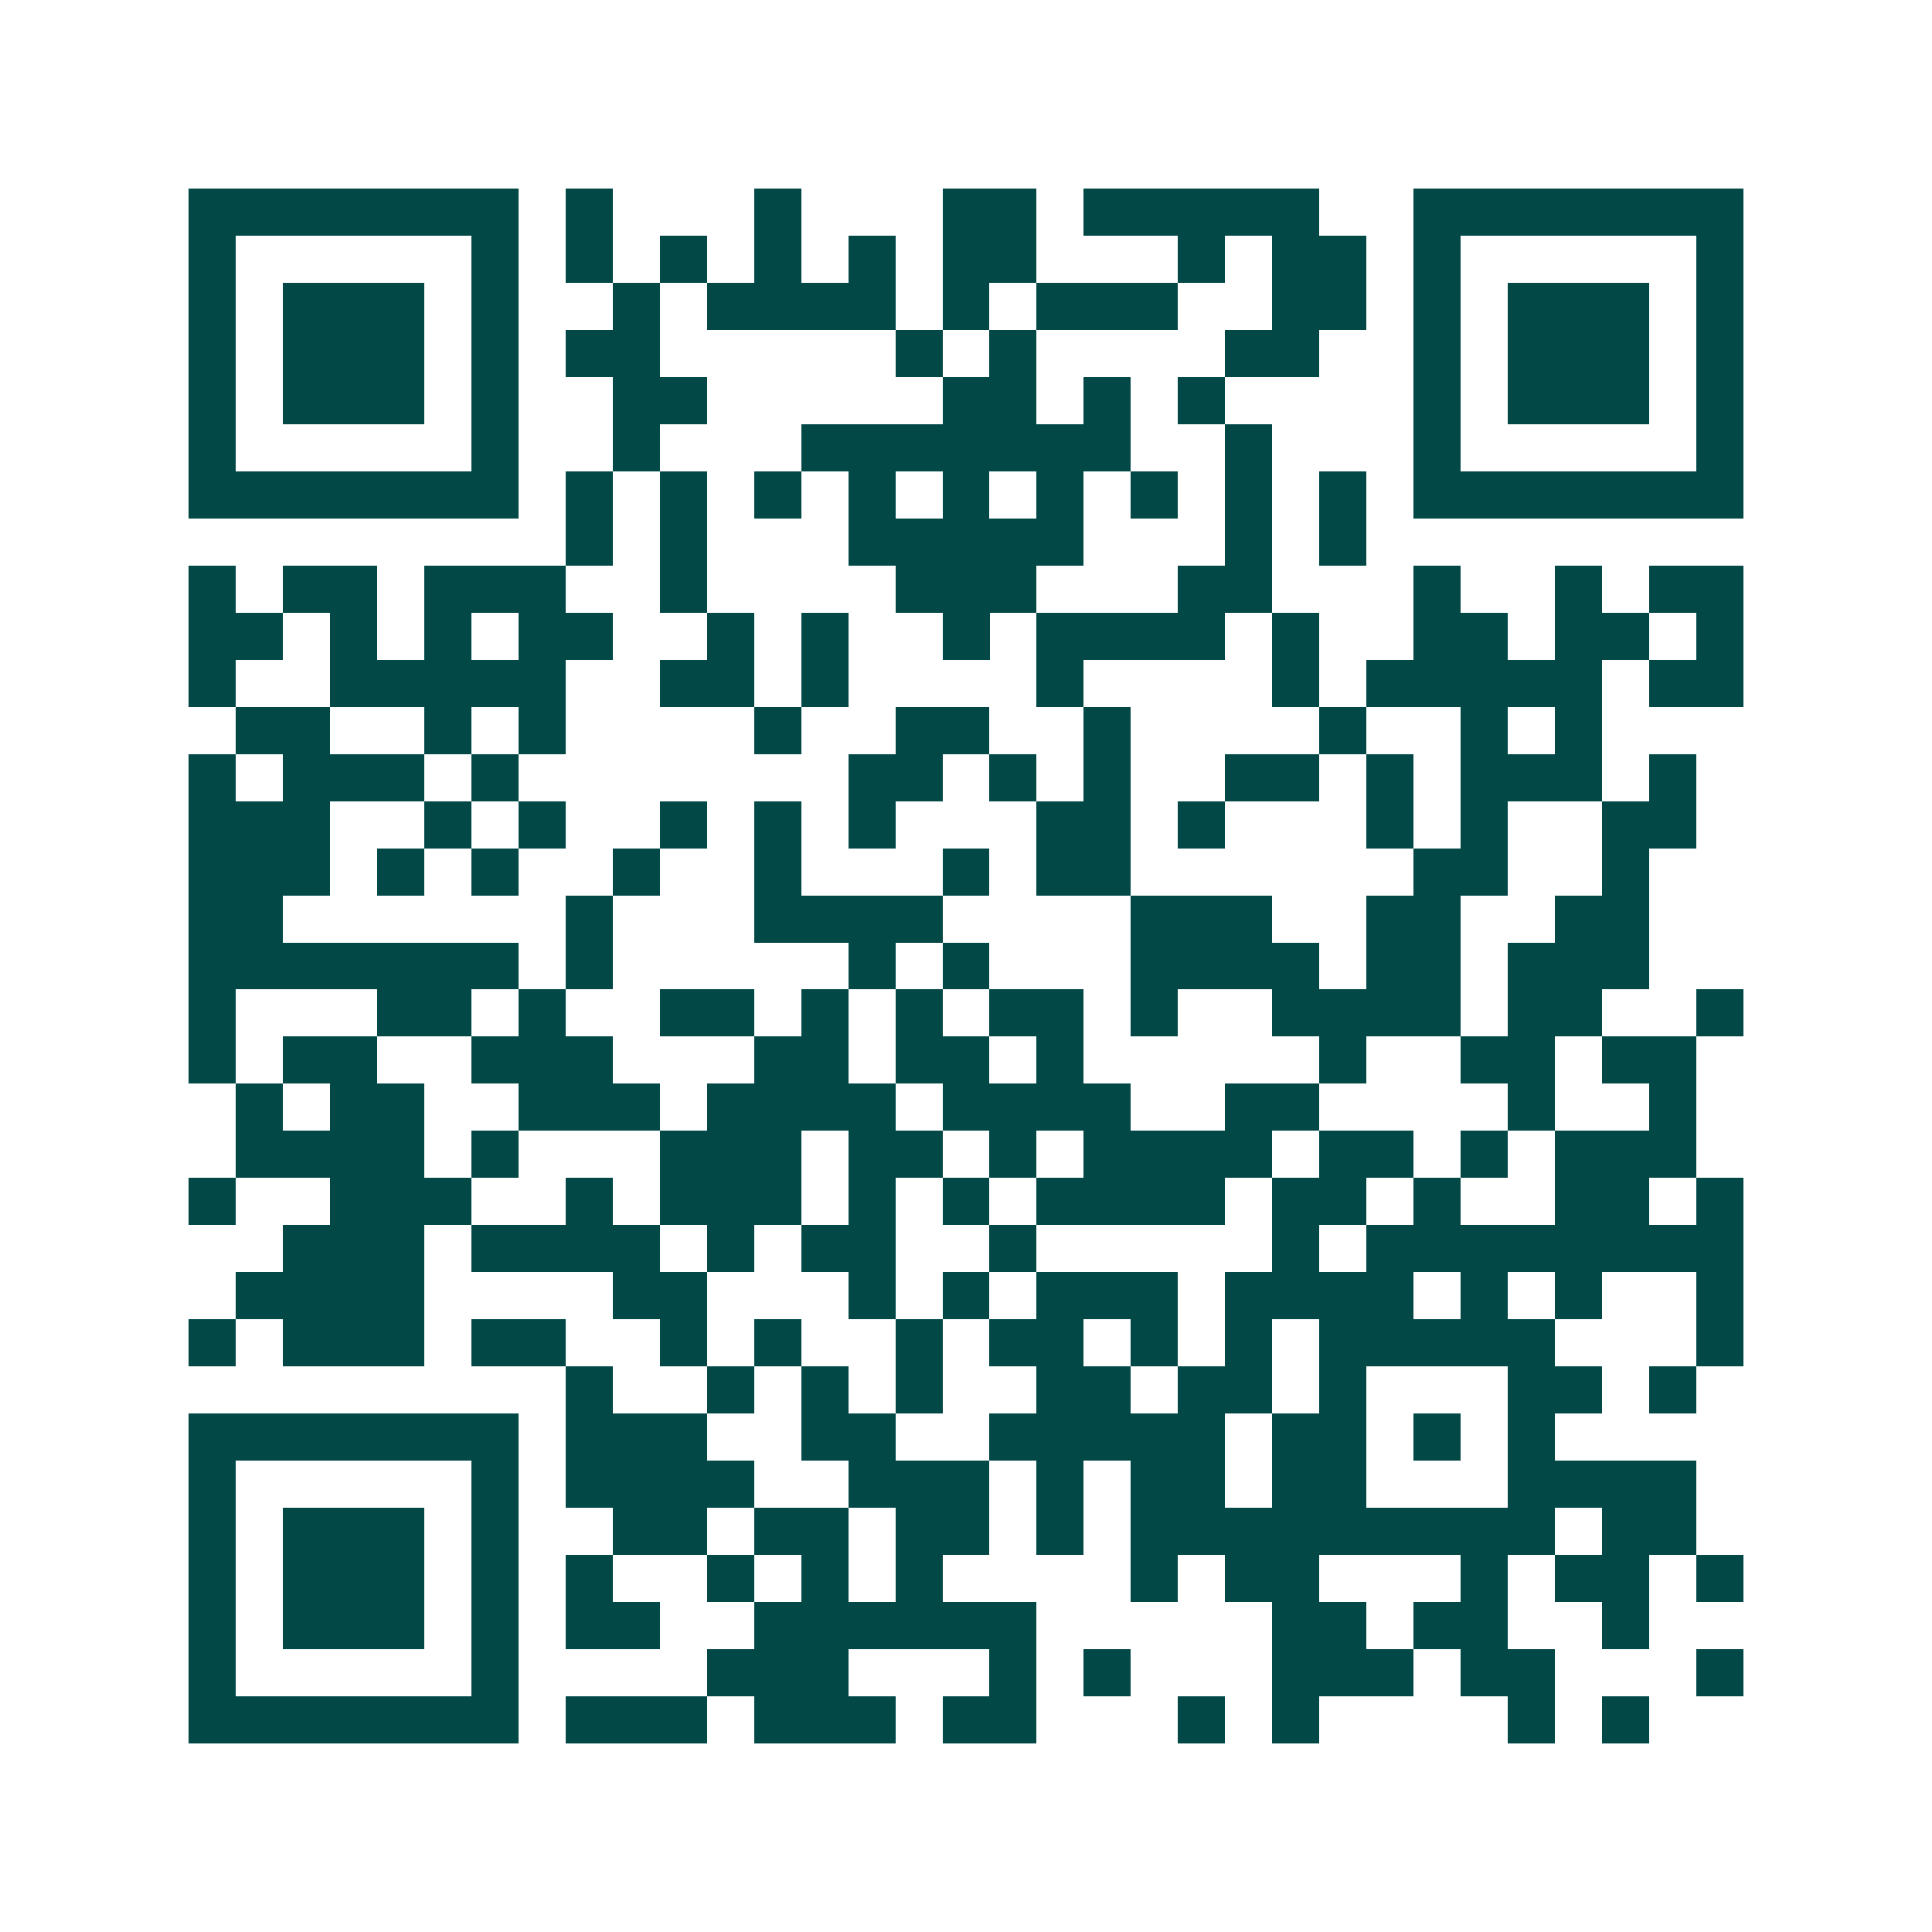<svg xmlns="http://www.w3.org/2000/svg" width="200" height="200" viewBox="0 0 41 41" shape-rendering="crispEdges"><path fill="#ffffff" d="M0 0h41v41H0z"/><path stroke="#014847" d="M4 4.5h7m1 0h1m3 0h1m3 0h2m1 0h5m2 0h7M4 5.5h1m5 0h1m1 0h1m1 0h1m1 0h1m1 0h1m1 0h2m3 0h1m1 0h2m1 0h1m5 0h1M4 6.5h1m1 0h3m1 0h1m2 0h1m1 0h4m1 0h1m1 0h3m2 0h2m1 0h1m1 0h3m1 0h1M4 7.5h1m1 0h3m1 0h1m1 0h2m5 0h1m1 0h1m4 0h2m2 0h1m1 0h3m1 0h1M4 8.5h1m1 0h3m1 0h1m2 0h2m5 0h2m1 0h1m1 0h1m4 0h1m1 0h3m1 0h1M4 9.5h1m5 0h1m2 0h1m3 0h7m2 0h1m3 0h1m5 0h1M4 10.5h7m1 0h1m1 0h1m1 0h1m1 0h1m1 0h1m1 0h1m1 0h1m1 0h1m1 0h1m1 0h7M12 11.5h1m1 0h1m3 0h5m3 0h1m1 0h1M4 12.5h1m1 0h2m1 0h3m2 0h1m4 0h3m3 0h2m3 0h1m2 0h1m1 0h2M4 13.5h2m1 0h1m1 0h1m1 0h2m2 0h1m1 0h1m2 0h1m1 0h4m1 0h1m2 0h2m1 0h2m1 0h1M4 14.5h1m2 0h5m2 0h2m1 0h1m4 0h1m4 0h1m1 0h5m1 0h2M5 15.5h2m2 0h1m1 0h1m4 0h1m2 0h2m2 0h1m4 0h1m2 0h1m1 0h1M4 16.5h1m1 0h3m1 0h1m7 0h2m1 0h1m1 0h1m2 0h2m1 0h1m1 0h3m1 0h1M4 17.5h3m2 0h1m1 0h1m2 0h1m1 0h1m1 0h1m3 0h2m1 0h1m3 0h1m1 0h1m2 0h2M4 18.5h3m1 0h1m1 0h1m2 0h1m2 0h1m3 0h1m1 0h2m6 0h2m2 0h1M4 19.5h2m6 0h1m3 0h4m4 0h3m2 0h2m2 0h2M4 20.5h7m1 0h1m5 0h1m1 0h1m3 0h4m1 0h2m1 0h3M4 21.5h1m3 0h2m1 0h1m2 0h2m1 0h1m1 0h1m1 0h2m1 0h1m2 0h4m1 0h2m2 0h1M4 22.5h1m1 0h2m2 0h3m3 0h2m1 0h2m1 0h1m5 0h1m2 0h2m1 0h2M5 23.5h1m1 0h2m2 0h3m1 0h4m1 0h4m2 0h2m4 0h1m2 0h1M5 24.5h4m1 0h1m3 0h3m1 0h2m1 0h1m1 0h4m1 0h2m1 0h1m1 0h3M4 25.5h1m2 0h3m2 0h1m1 0h3m1 0h1m1 0h1m1 0h4m1 0h2m1 0h1m2 0h2m1 0h1M6 26.5h3m1 0h4m1 0h1m1 0h2m2 0h1m5 0h1m1 0h8M5 27.5h4m4 0h2m3 0h1m1 0h1m1 0h3m1 0h4m1 0h1m1 0h1m2 0h1M4 28.5h1m1 0h3m1 0h2m2 0h1m1 0h1m2 0h1m1 0h2m1 0h1m1 0h1m1 0h5m3 0h1M12 29.5h1m2 0h1m1 0h1m1 0h1m2 0h2m1 0h2m1 0h1m3 0h2m1 0h1M4 30.5h7m1 0h3m2 0h2m2 0h5m1 0h2m1 0h1m1 0h1M4 31.5h1m5 0h1m1 0h4m2 0h3m1 0h1m1 0h2m1 0h2m3 0h4M4 32.5h1m1 0h3m1 0h1m2 0h2m1 0h2m1 0h2m1 0h1m1 0h9m1 0h2M4 33.5h1m1 0h3m1 0h1m1 0h1m2 0h1m1 0h1m1 0h1m4 0h1m1 0h2m3 0h1m1 0h2m1 0h1M4 34.5h1m1 0h3m1 0h1m1 0h2m2 0h6m5 0h2m1 0h2m2 0h1M4 35.5h1m5 0h1m4 0h3m3 0h1m1 0h1m3 0h3m1 0h2m3 0h1M4 36.5h7m1 0h3m1 0h3m1 0h2m3 0h1m1 0h1m4 0h1m1 0h1"/></svg>
